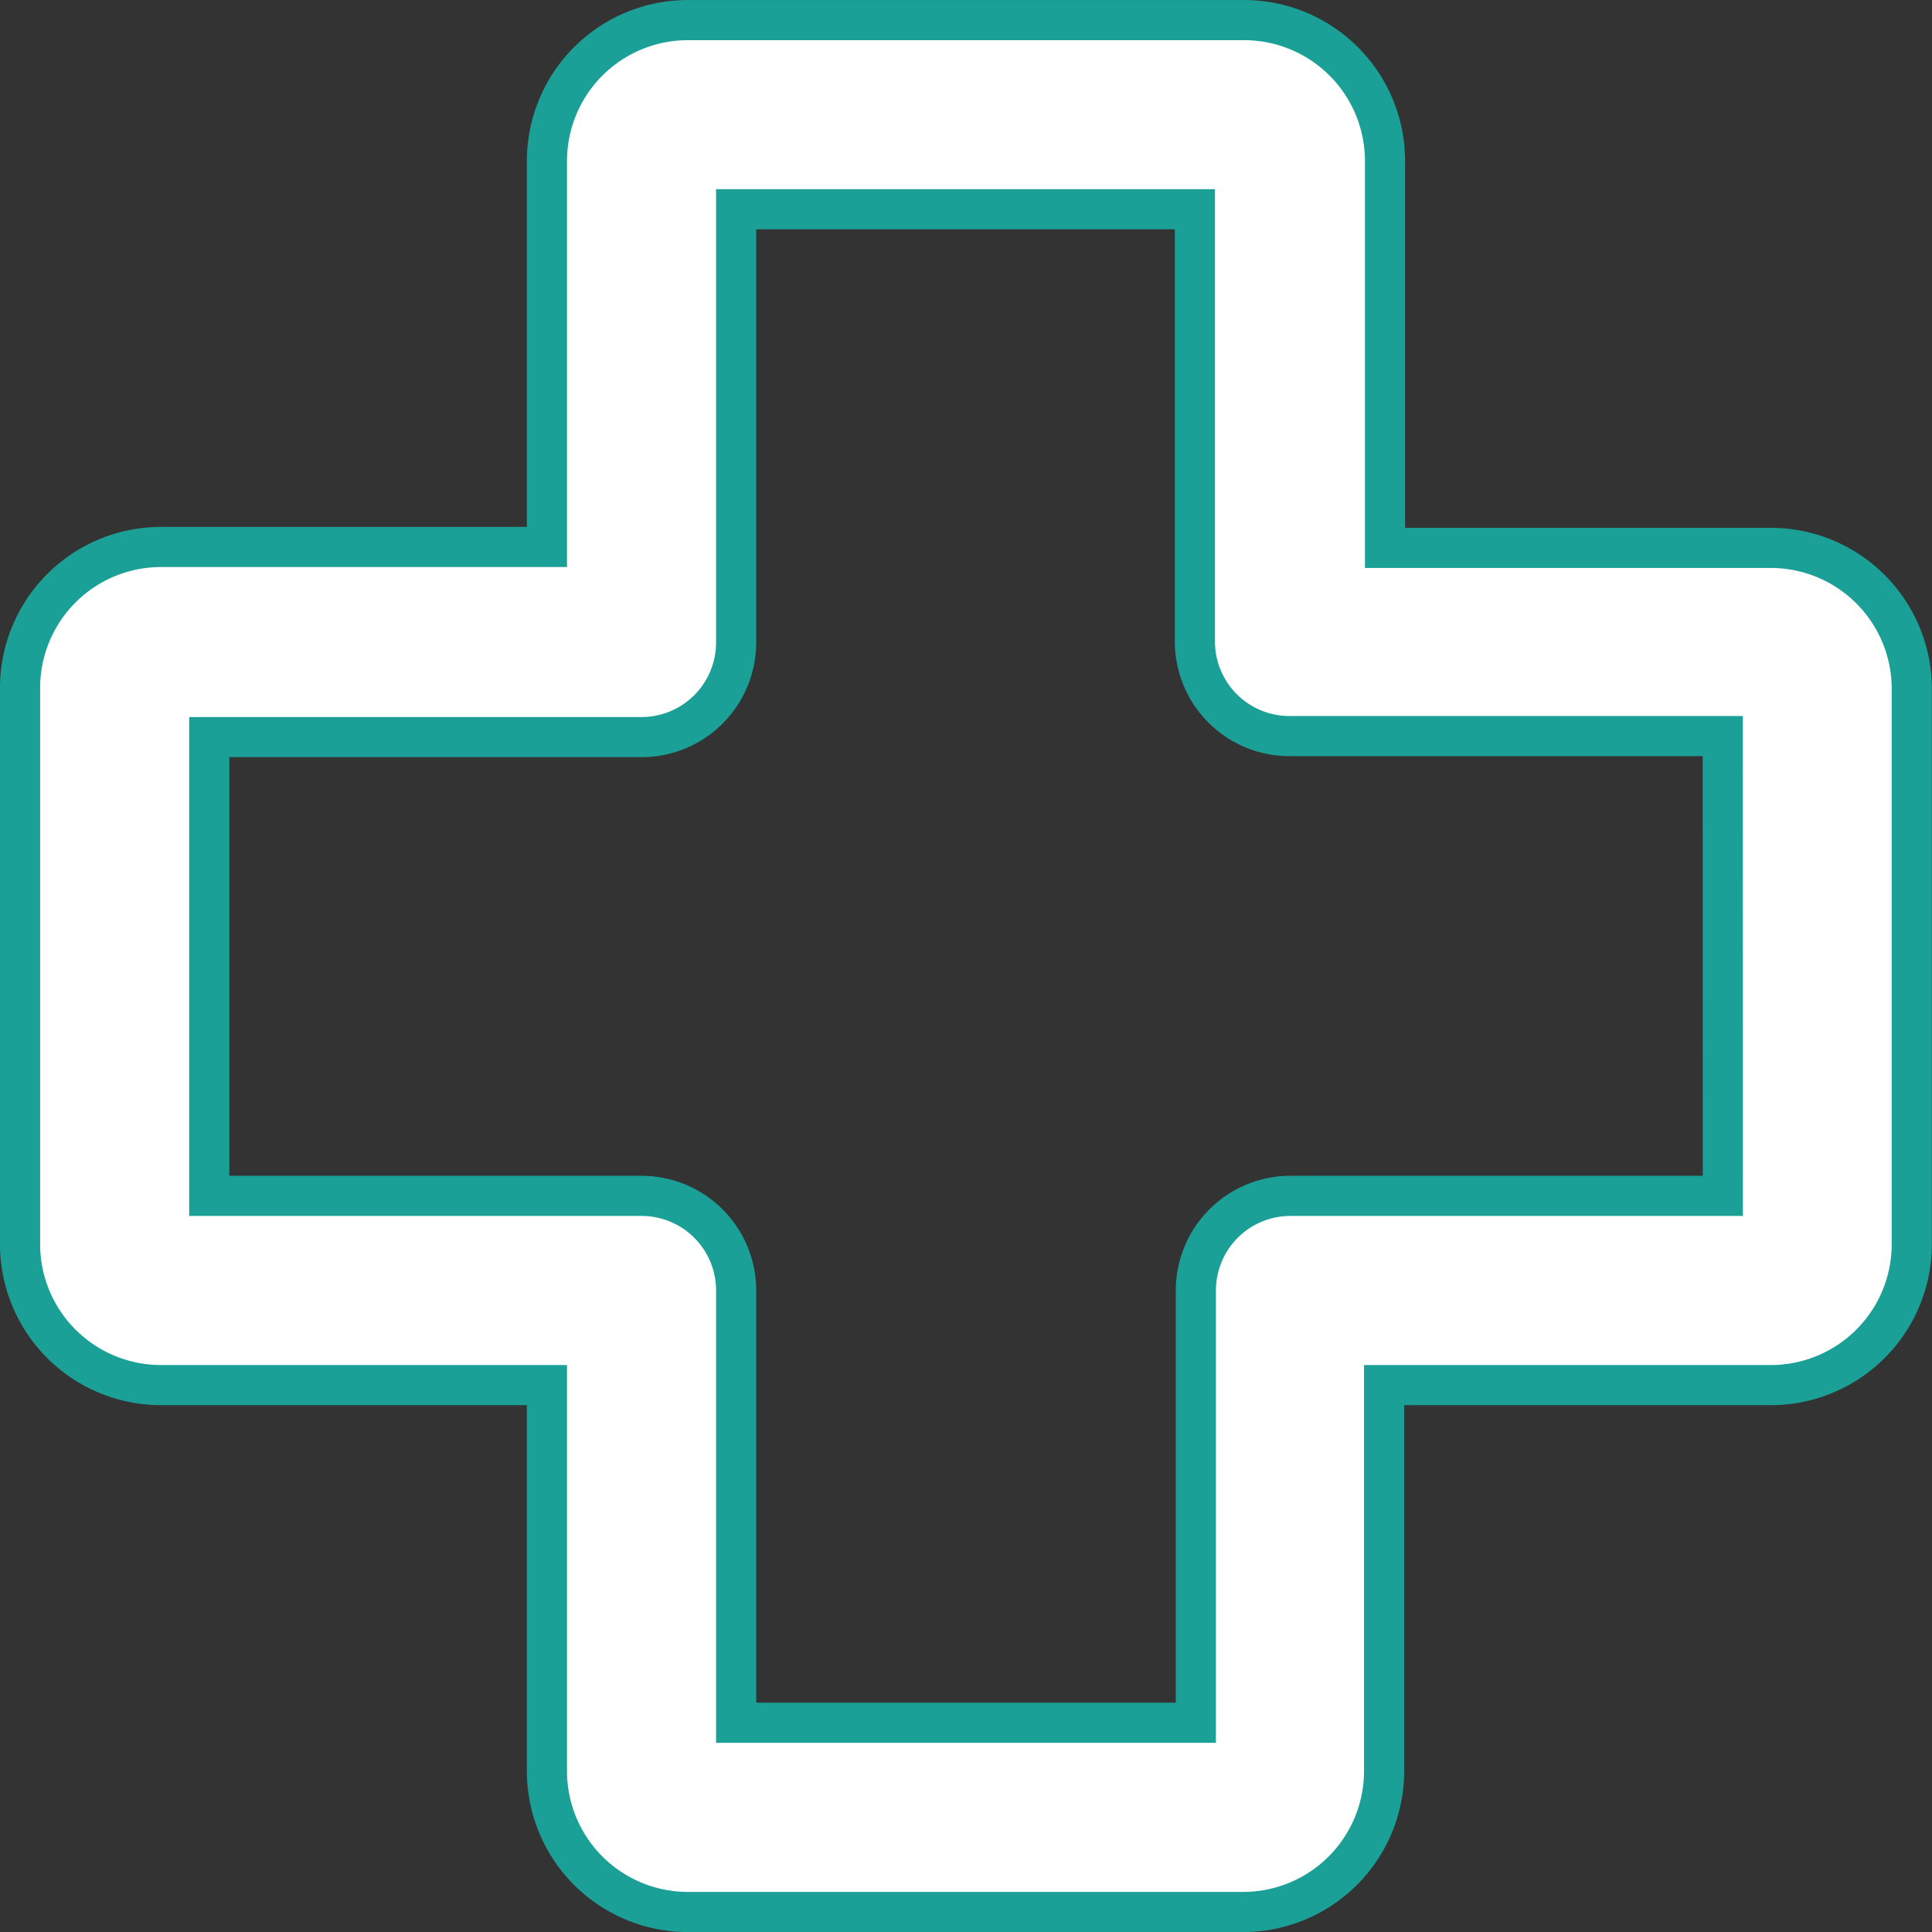 <?xml version="1.0" encoding="UTF-8"?> <svg xmlns="http://www.w3.org/2000/svg" width="48.139" height="48.139" viewBox="0 0 48.139 48.139"><rect x="0" y="0" width="48.139" height="48.139" fill="#333333" stroke="none"/><defs><style>.a{fill:#fff;stroke:#1ba098;}</style></defs><g transform="translate(0.5 0.5)"><g transform="translate(0)"><path class="a" d="M158.027,151.368H148.41v-9.616a3.512,3.512,0,0,0-3.488-3.535H131.04a3.512,3.512,0,0,0-3.512,3.512v9.616h-9.593a3.512,3.512,0,0,0-3.535,3.488v13.883a3.512,3.512,0,0,0,3.512,3.512h9.616v9.593a3.512,3.512,0,0,0,3.488,3.535h13.859a3.512,3.512,0,0,0,3.512-3.512h0v-9.616H158a3.512,3.512,0,0,0,3.535-3.488V154.879A3.512,3.512,0,0,0,158.027,151.368Zm-1.2,16.145H146.054a2.357,2.357,0,0,0-2.357,2.357v10.771H132.242V169.87a2.357,2.357,0,0,0-2.357-2.357H119.114V156.082h10.771a2.357,2.357,0,0,0,2.357-2.357V142.93h11.431V153.7a2.357,2.357,0,0,0,2.357,2.357h10.795Z" transform="translate(-114.4 -138.216)"></path></g></g></svg> 